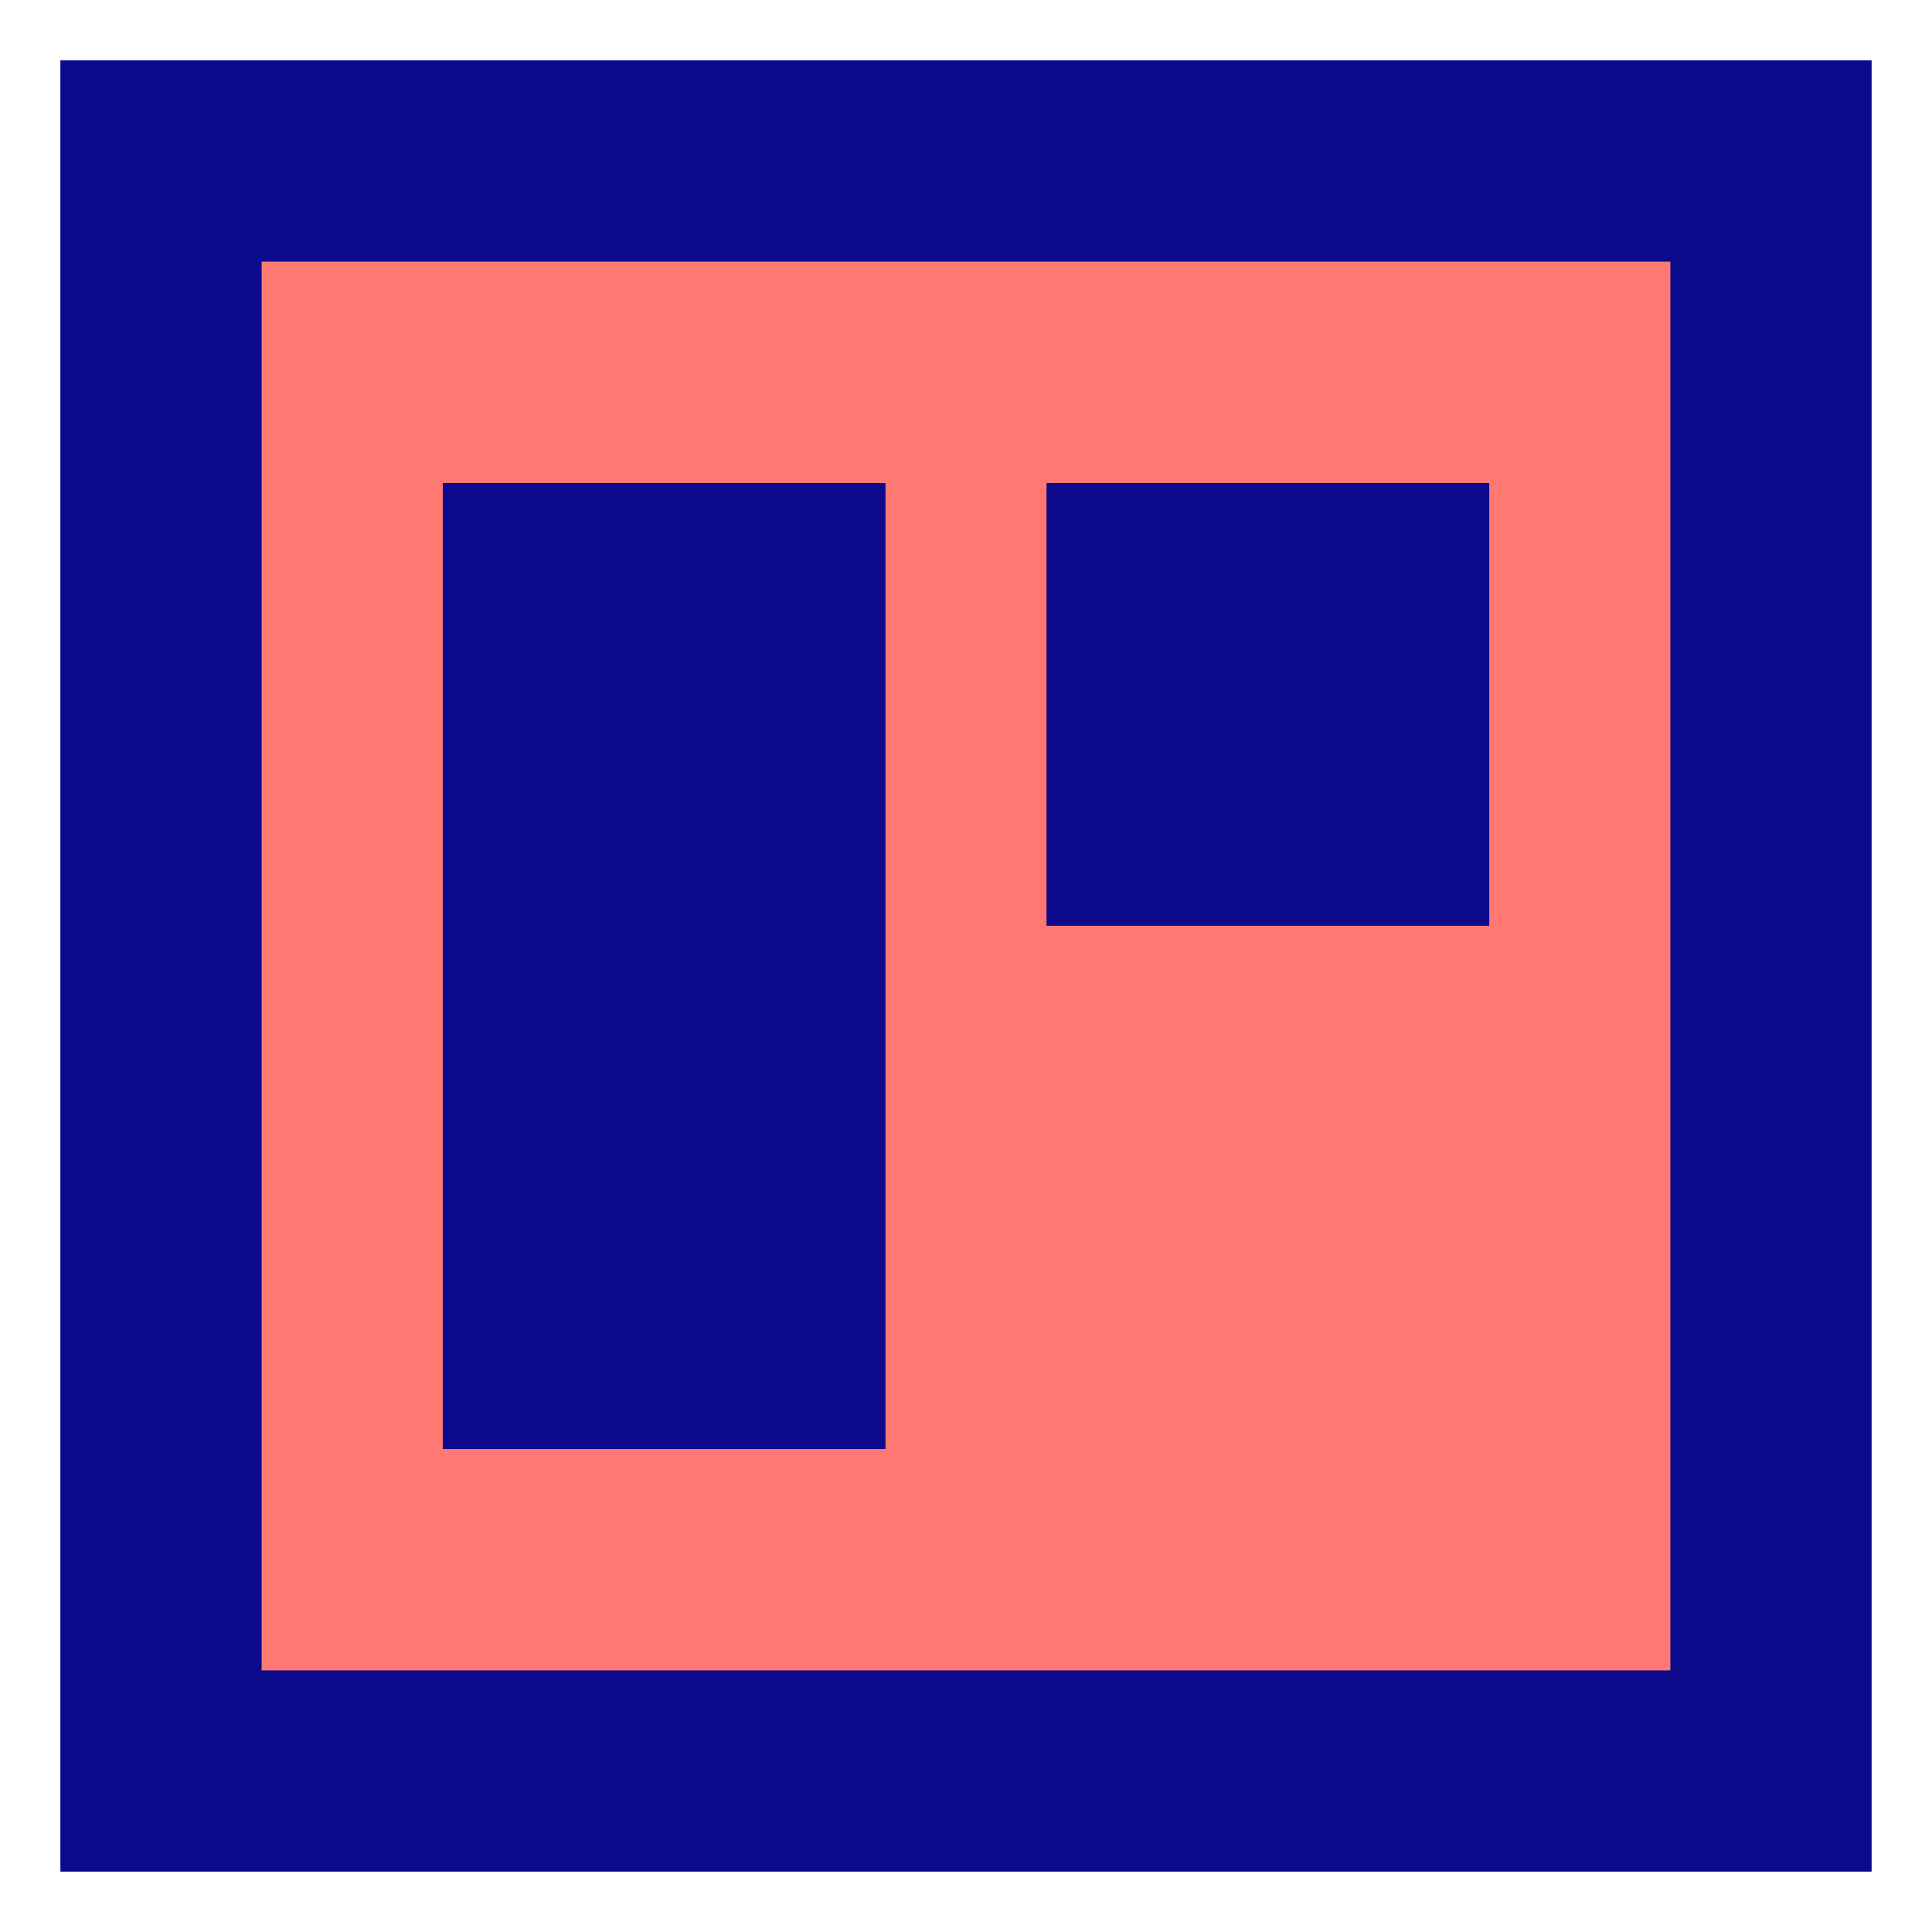 <svg xmlns="http://www.w3.org/2000/svg" fill="none" viewBox="0 0 24 24" id="Board--Streamline-Sharp">
  <desc>
    Board Streamline Icon: https://streamlinehq.com
  </desc>
  <g id="board">
    <path id="Rectangle 922" fill="#ff7972" d="M2 2h20v20H2z" stroke-width="1"></path>
    <path id="Union" fill="#0c098c" fill-rule="evenodd" d="M0.75 0.75h22.5v22.5H0.75V0.75Zm2.5 2.5v17.5h17.5V3.25H3.25ZM5.5 6H11v12H5.5V6Zm13 0H13v5.5h5.5V6Z" clip-rule="evenodd" stroke-width="1"></path>
  </g>
</svg>